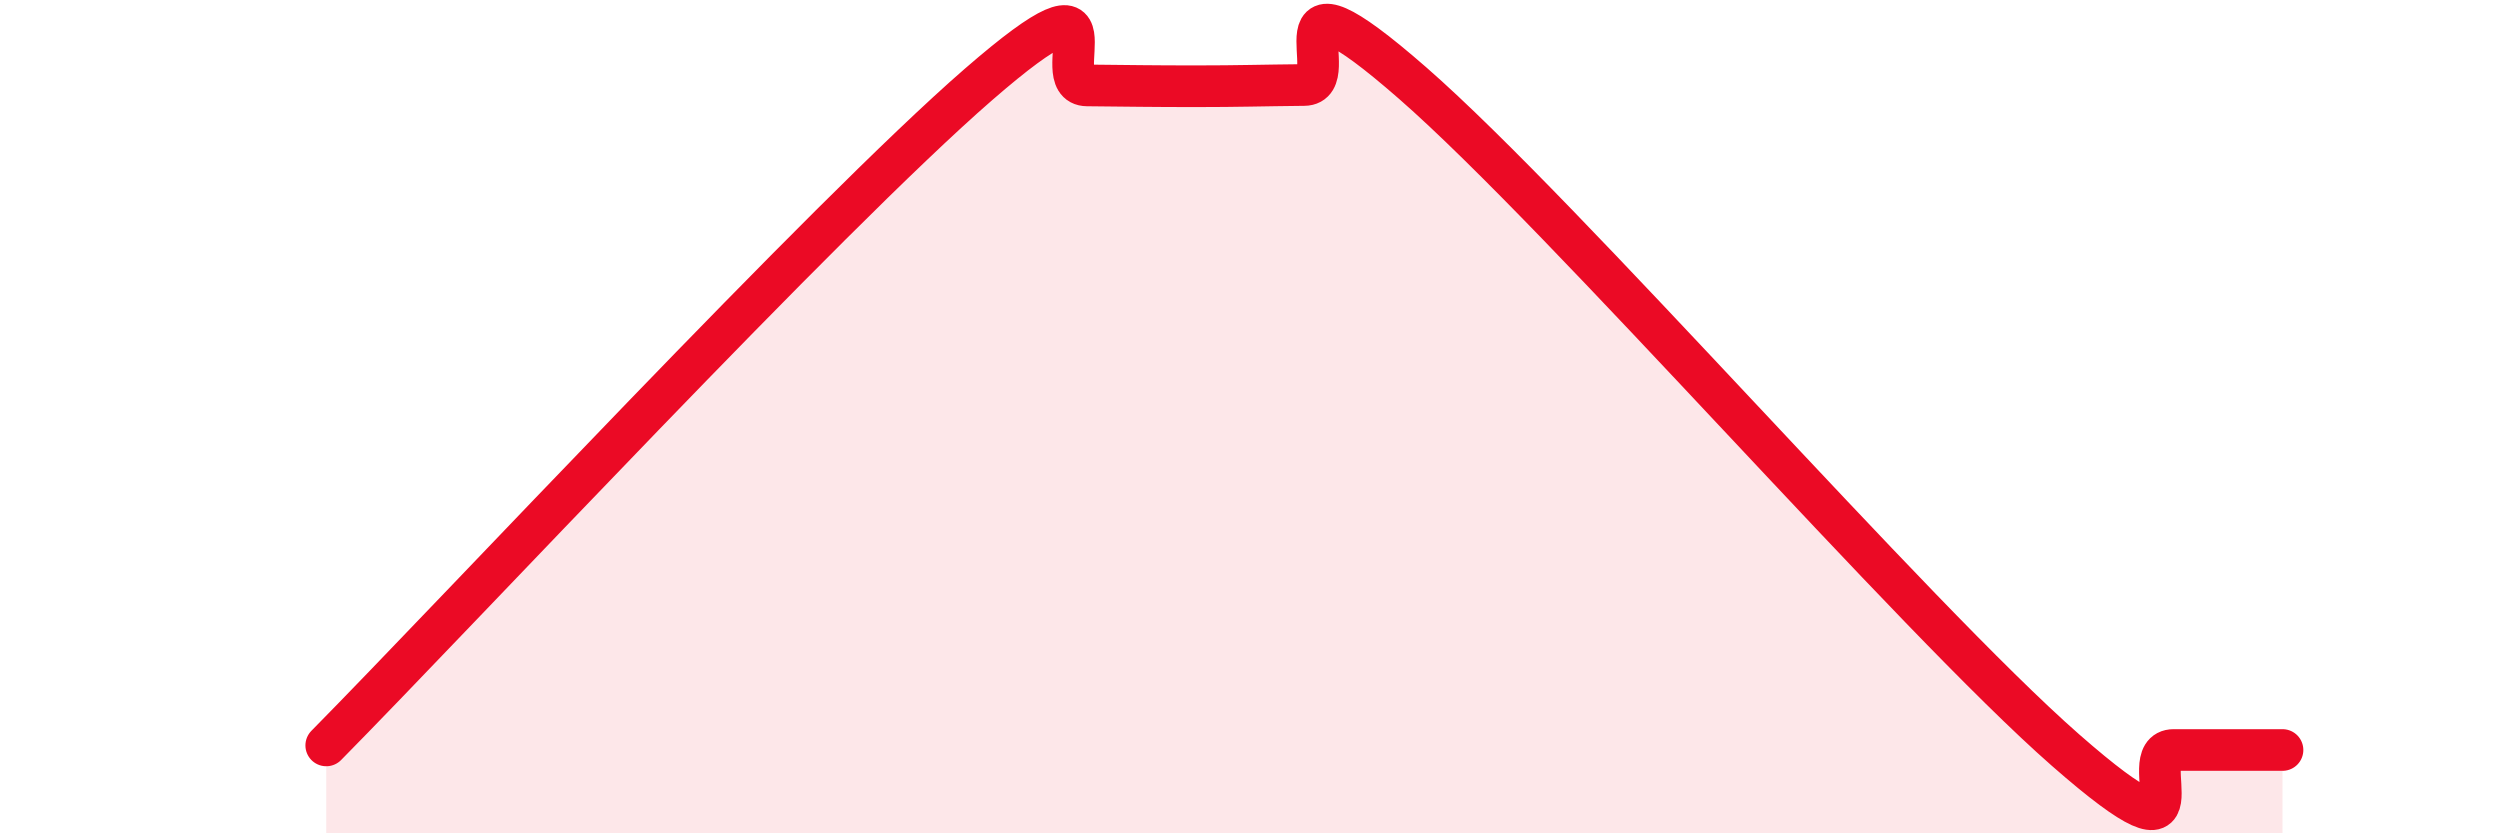 
    <svg width="60" height="20" viewBox="0 0 60 20" xmlns="http://www.w3.org/2000/svg">
      <path
        d="M 7.83,17.89 C 10.96,14.72 19.83,5.2 23.48,2.03 C 27.13,-1.14 25.05,2.04 26.09,2.05 C 27.13,2.06 27.66,2.07 28.7,2.07 C 29.74,2.07 30.26,2.05 31.3,2.04 C 32.34,2.03 30.26,-1.19 33.91,2 C 37.56,5.19 45.92,14.8 49.57,18 C 53.22,21.2 51.13,18 52.17,18 C 53.21,18 54.26,18 54.78,18L54.78 20L7.83 20Z"
        fill="#EB0A25"
        opacity="0.1"
        stroke-linecap="round"
        stroke-linejoin="round"
      />
      <path
        d="M 7.83,17.89 C 10.96,14.72 19.83,5.2 23.48,2.03 C 27.13,-1.14 25.05,2.04 26.09,2.05 C 27.13,2.06 27.66,2.07 28.7,2.07 C 29.74,2.07 30.26,2.05 31.3,2.04 C 32.34,2.03 30.26,-1.19 33.91,2 C 37.56,5.19 45.92,14.8 49.57,18 C 53.22,21.2 51.13,18 52.17,18 C 53.21,18 54.26,18 54.78,18"
        stroke="#EB0A25"
        stroke-width="1"
        fill="none"
        stroke-linecap="round"
        stroke-linejoin="round"
      />
    </svg>
  